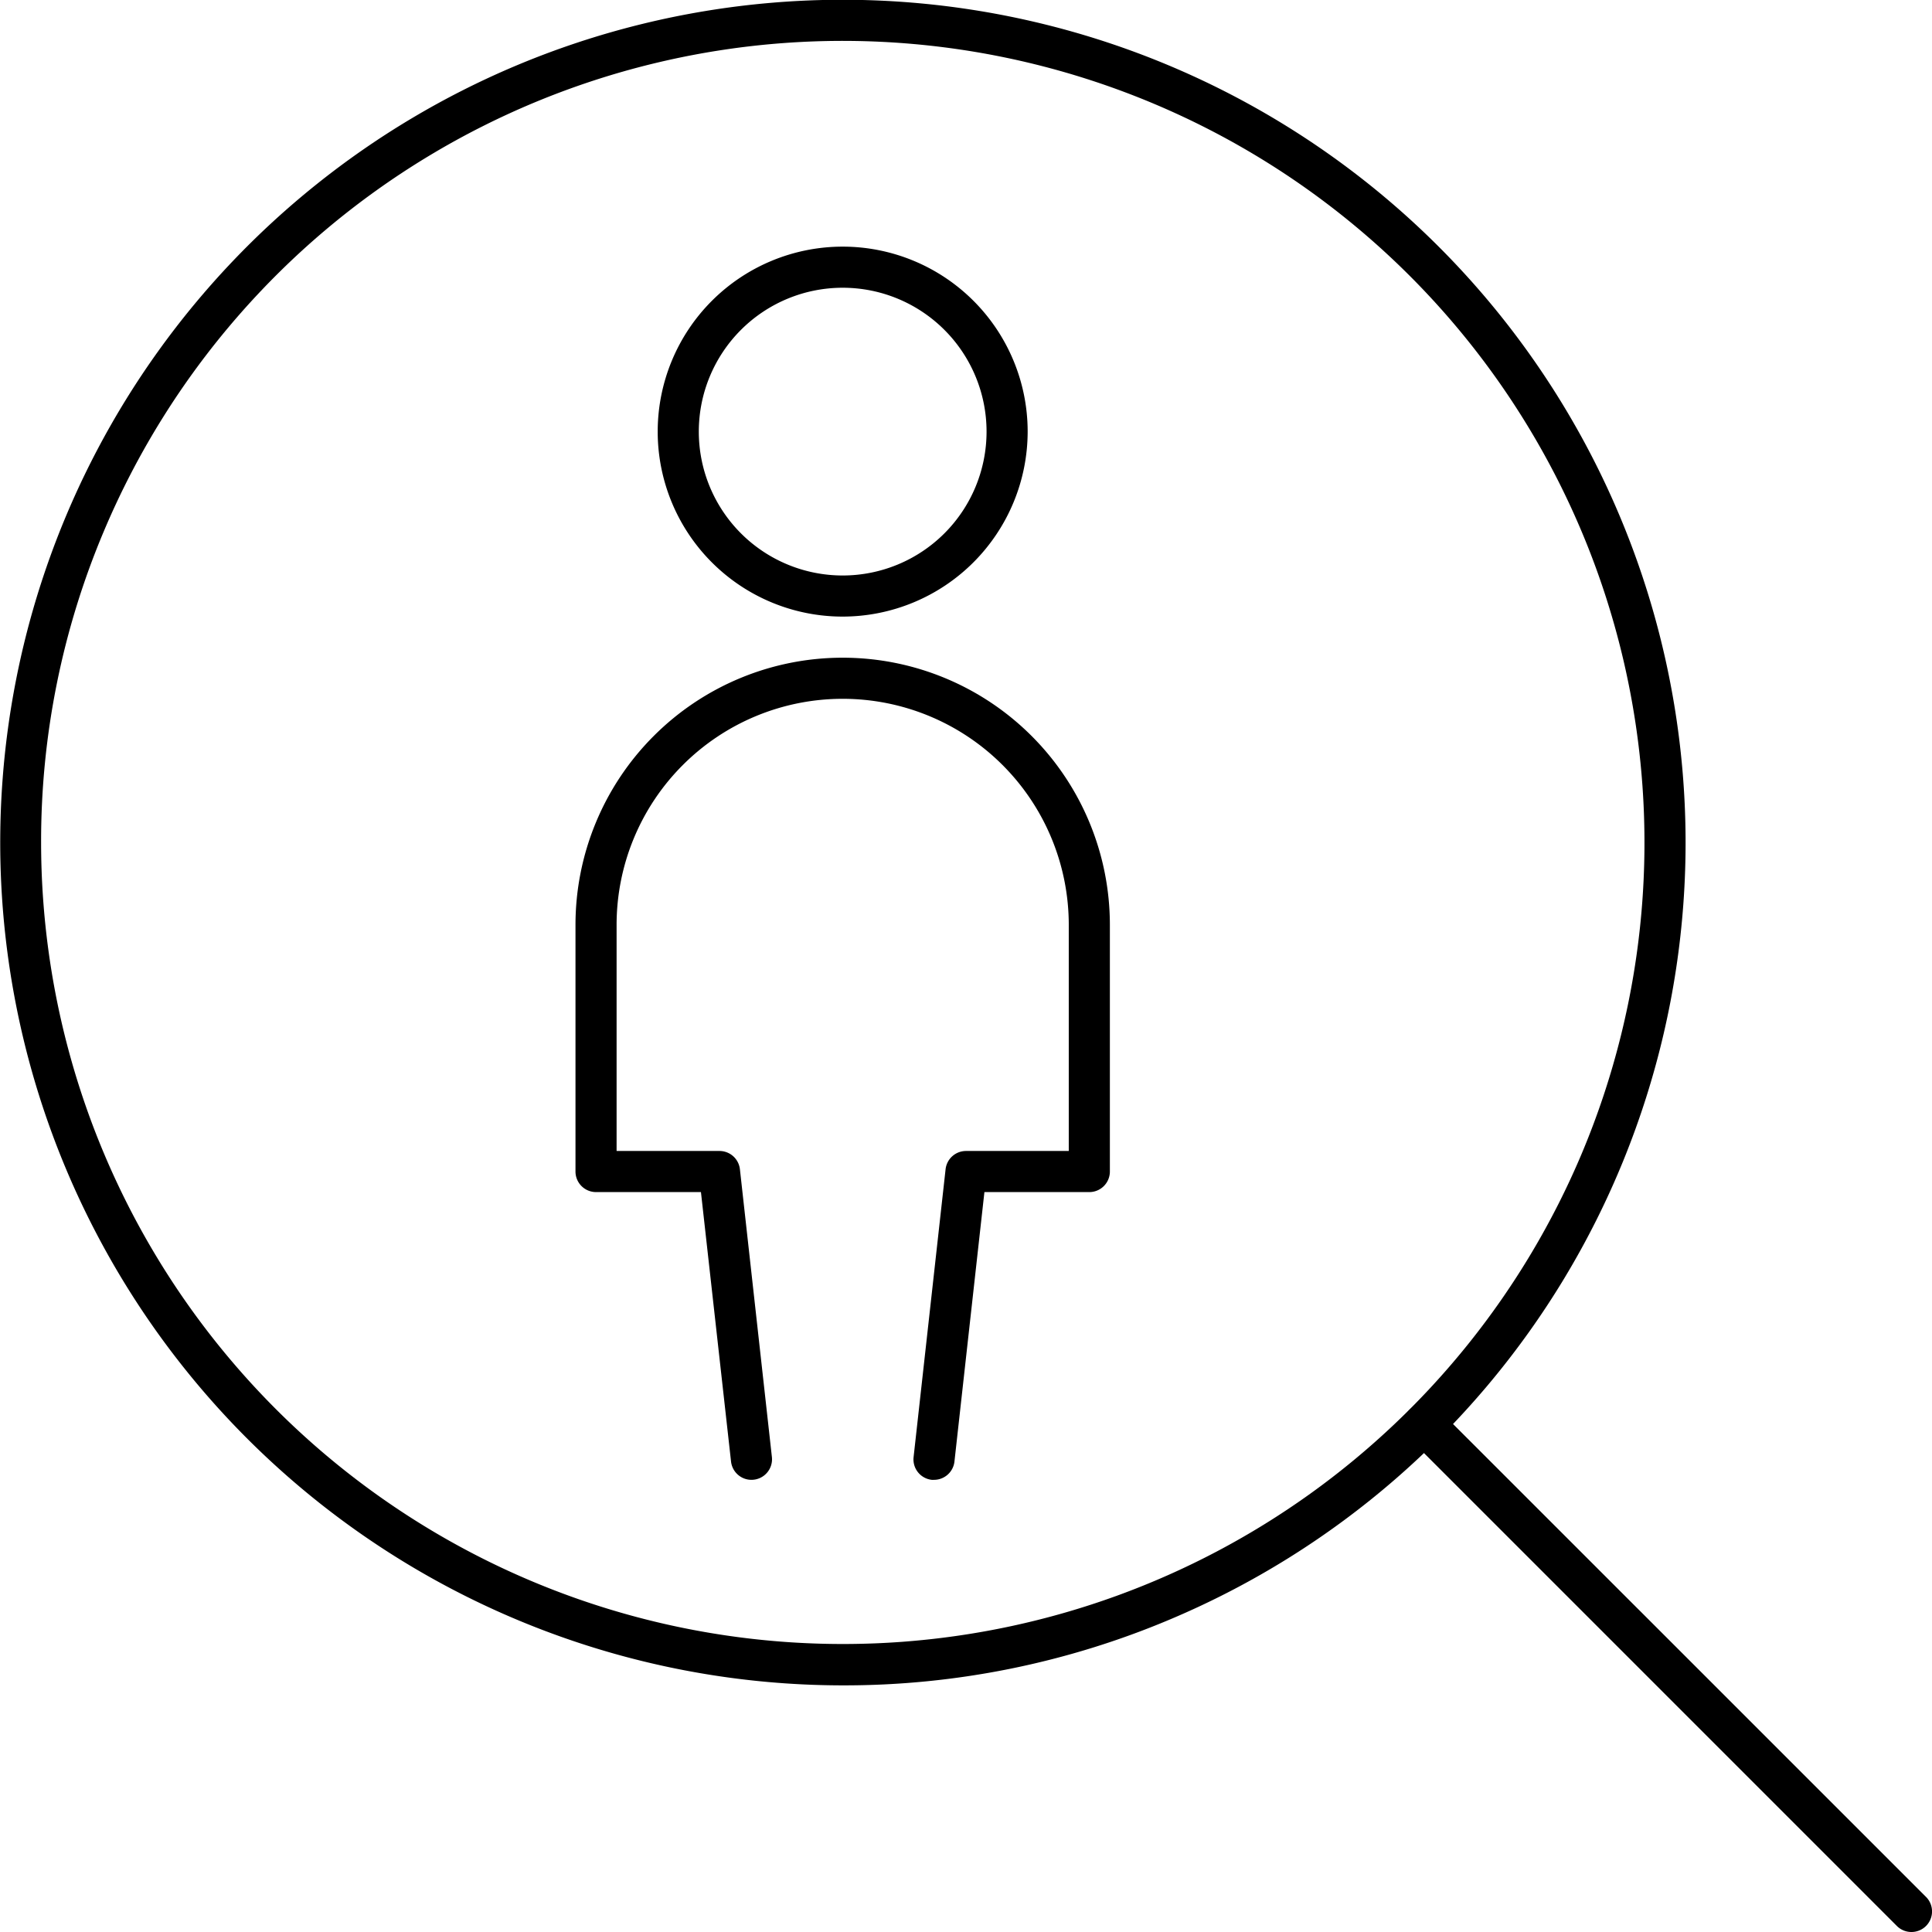 <svg xmlns="http://www.w3.org/2000/svg" width="47" height="47" viewBox="0 0 47 47"><path d="M12.5,12A4.5,4.5,0,1,1,17,7.5,4.505,4.505,0,0,1,12.5,12ZM9,7.5A3.5,3.5,0,1,0,12.5,4,3.5,3.5,0,0,0,9,7.5Z" transform="translate(8 3)"/><path d="M15.723,28a.505.505,0,0,1-.056,0,.5.5,0,0,1-.442-.552l.778-7A.5.5,0,0,1,16.5,20H19V14.5a5.5,5.5,0,1,0-11,0V20h2.5a.5.5,0,0,1,.5.445l.778,7a.5.5,0,1,1-.994.11L10.052,21H7.5a.5.5,0,0,1-.5-.5v-6a6.5,6.5,0,1,1,13,0v6a.5.5,0,0,1-.5.5H16.948l-.729,6.555A.5.5,0,0,1,15.723,28Z" transform="translate(7 8)"/><path d="M20.5,41A20.505,20.505,0,0,1,12.52,1.611,20.505,20.505,0,0,1,28.48,39.389,20.372,20.372,0,0,1,20.5,41ZM1,20.5a19.505,19.505,0,0,0,37.468,7.59A19.505,19.505,0,0,0,2.532,12.91,19.377,19.377,0,0,0,1,20.5Z"/><path d="M29.429,29.929a.5.5,0,0,1-.354-.146L17.217,17.925a.5.5,0,0,1,.707-.707L29.783,29.075a.5.5,0,0,1-.354.854Z" transform="translate(17.071 17.071)"/></svg>
